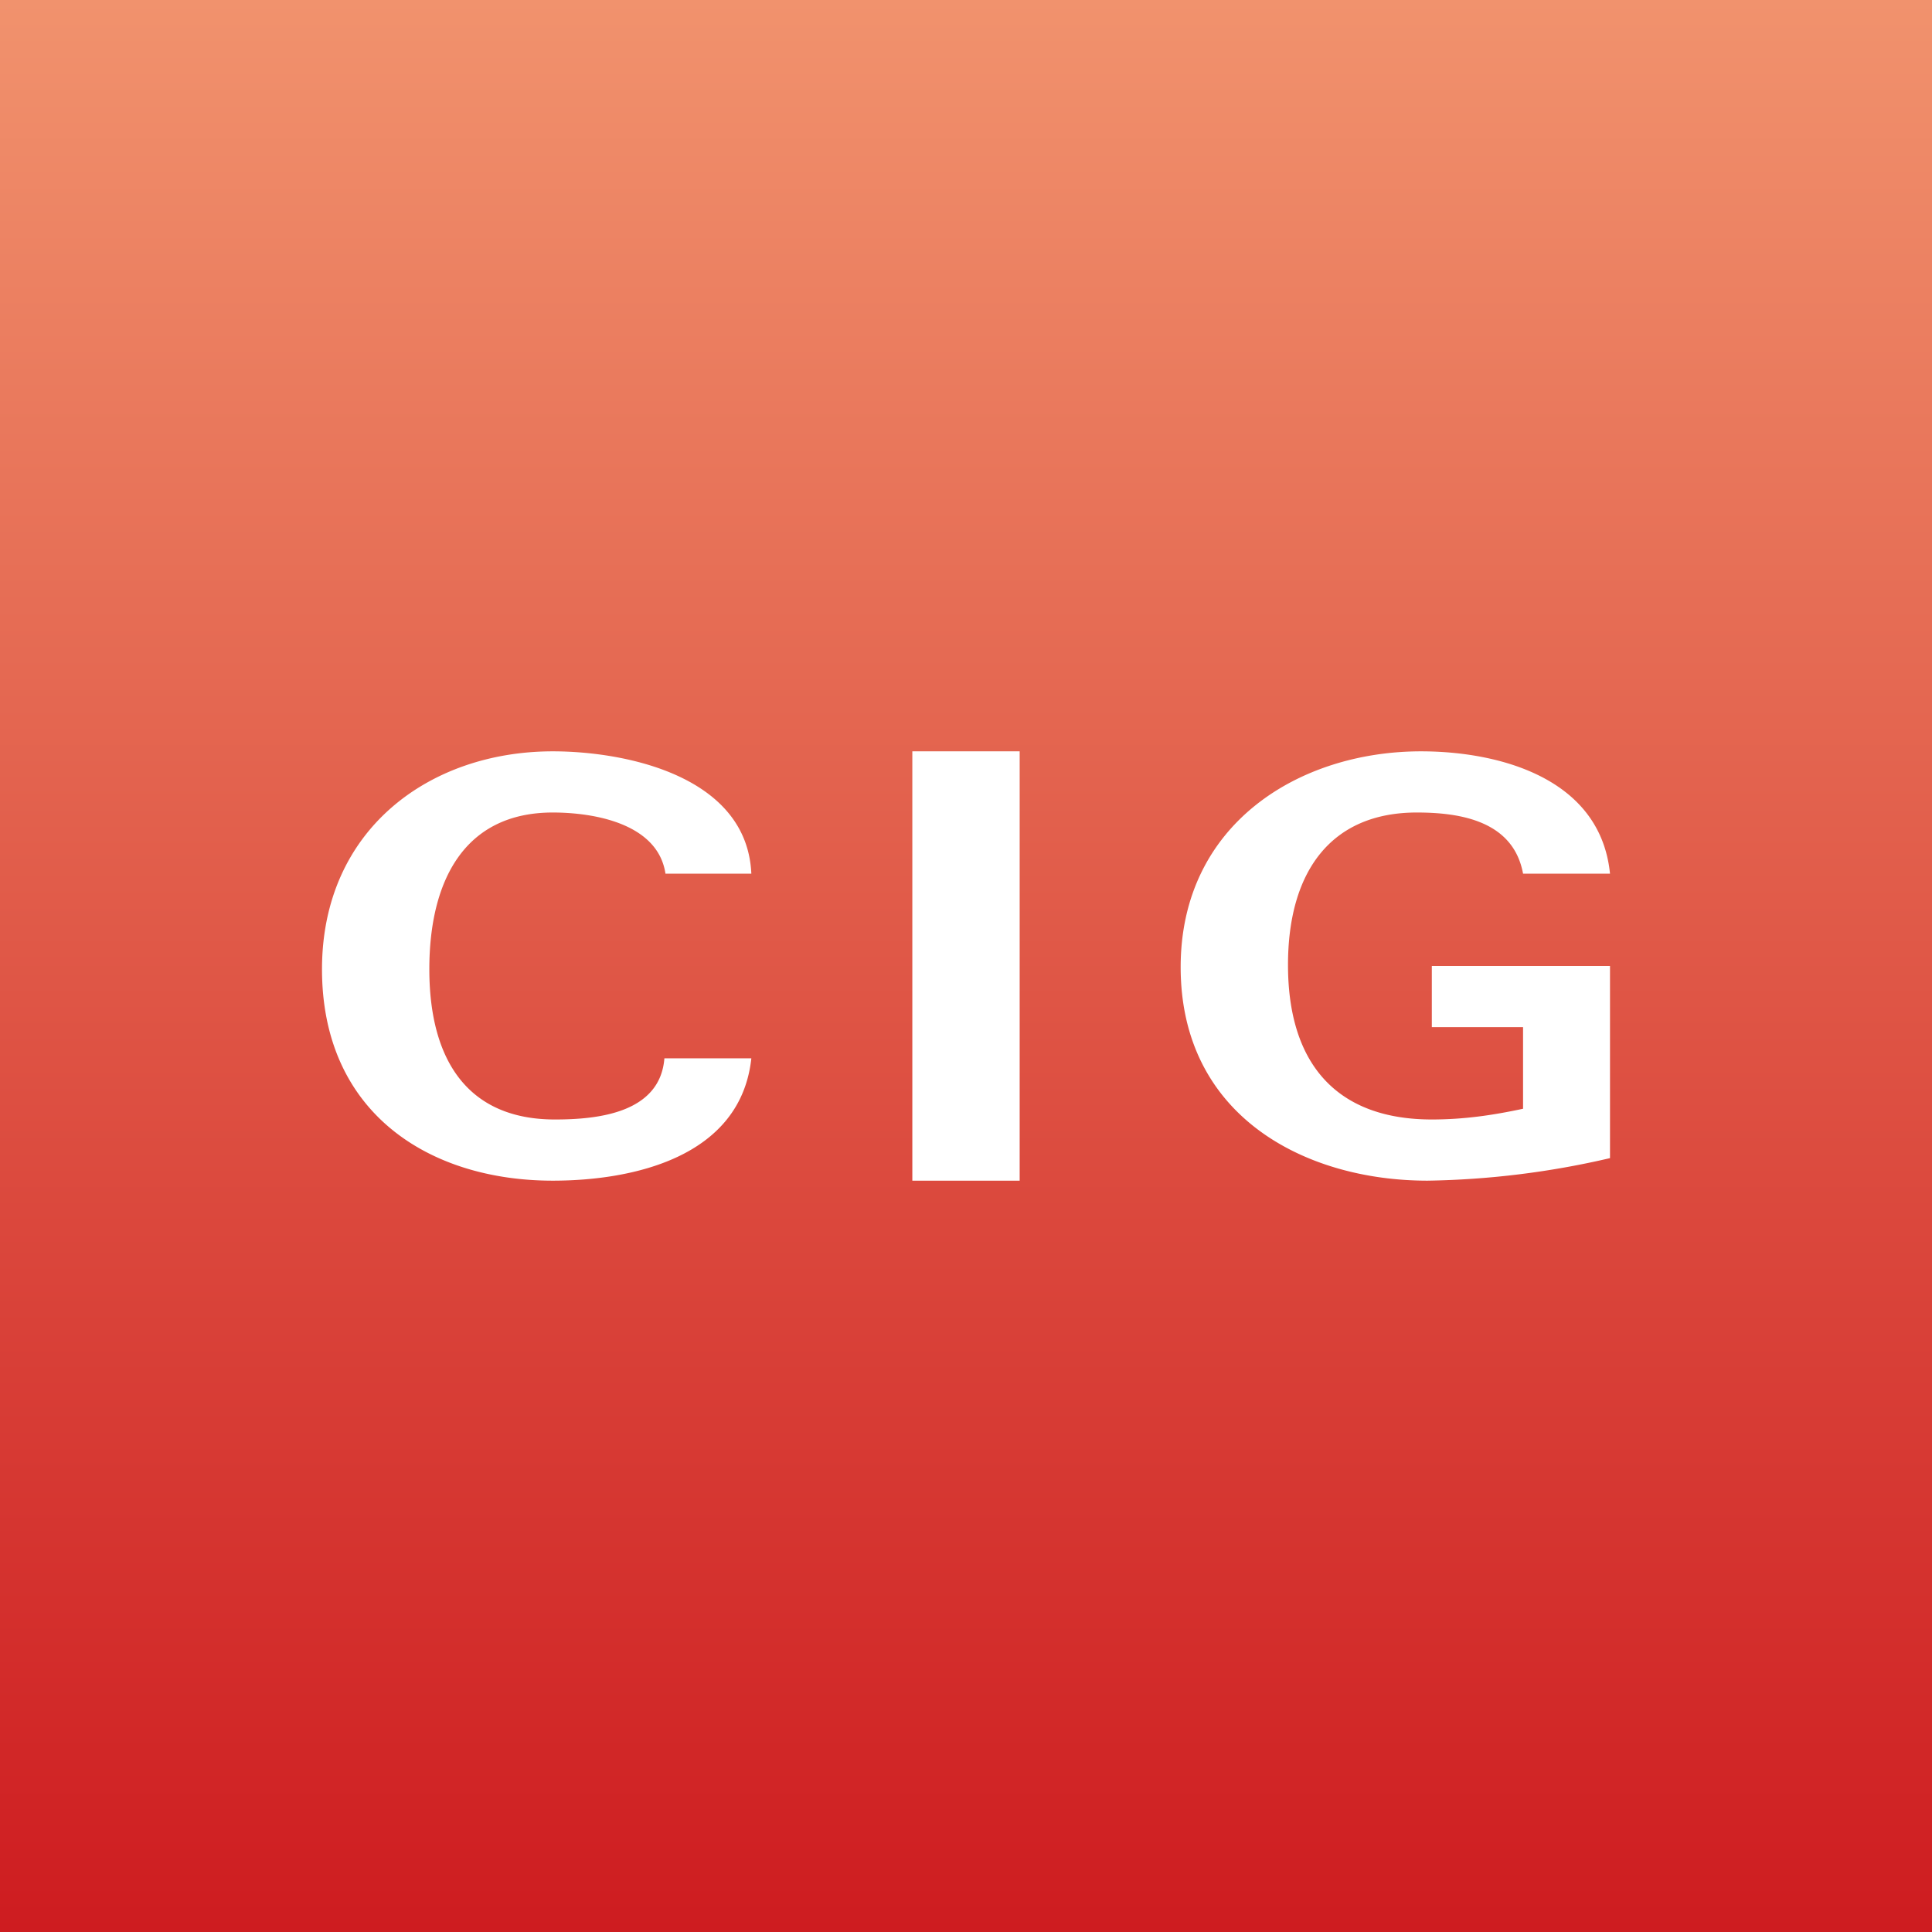 <!-- by TradingView --><svg width="18" height="18" viewBox="0 0 18 18" xmlns="http://www.w3.org/2000/svg"><rect x="0" y="0" width="18" height="18" fill="#333333" stroke="none"/><path fill="url(#a)" d="M0 0h18v18H0z"/><path d="M15 10.79a8 8 0 0 1-1.7.21c-1.14 0-2.3-.6-2.3-1.99C11 7.68 12.1 7 13.24 7c.71 0 1.67.24 1.76 1.14h-.81c-.09-.49-.58-.57-.99-.57-.8 0-1.2.55-1.2 1.42 0 .95.48 1.44 1.34 1.44.3 0 .57-.04.85-.1v-.76h-.85V9H15v1.79ZM8.5 11V7h1v4h-1ZM7 9.86C6.9 10.79 5.88 11 5.15 11 4 11 3 10.37 3 9.03 3 7.73 4 7 5.15 7c.68 0 1.81.23 1.85 1.14h-.8c-.07-.47-.67-.57-1.05-.57C4.33 7.57 4 8.2 4 9.03c0 .85.36 1.4 1.17 1.4.4 0 .98-.06 1.02-.57H7Z" fill="#fff"/><defs><linearGradient id="a" x1="9" y1="0" x2="9" y2="18" gradientUnits="userSpaceOnUse"><stop stop-color="#F1926D"/><stop offset="1" stop-color="#CE1C20"/></linearGradient></defs></svg>